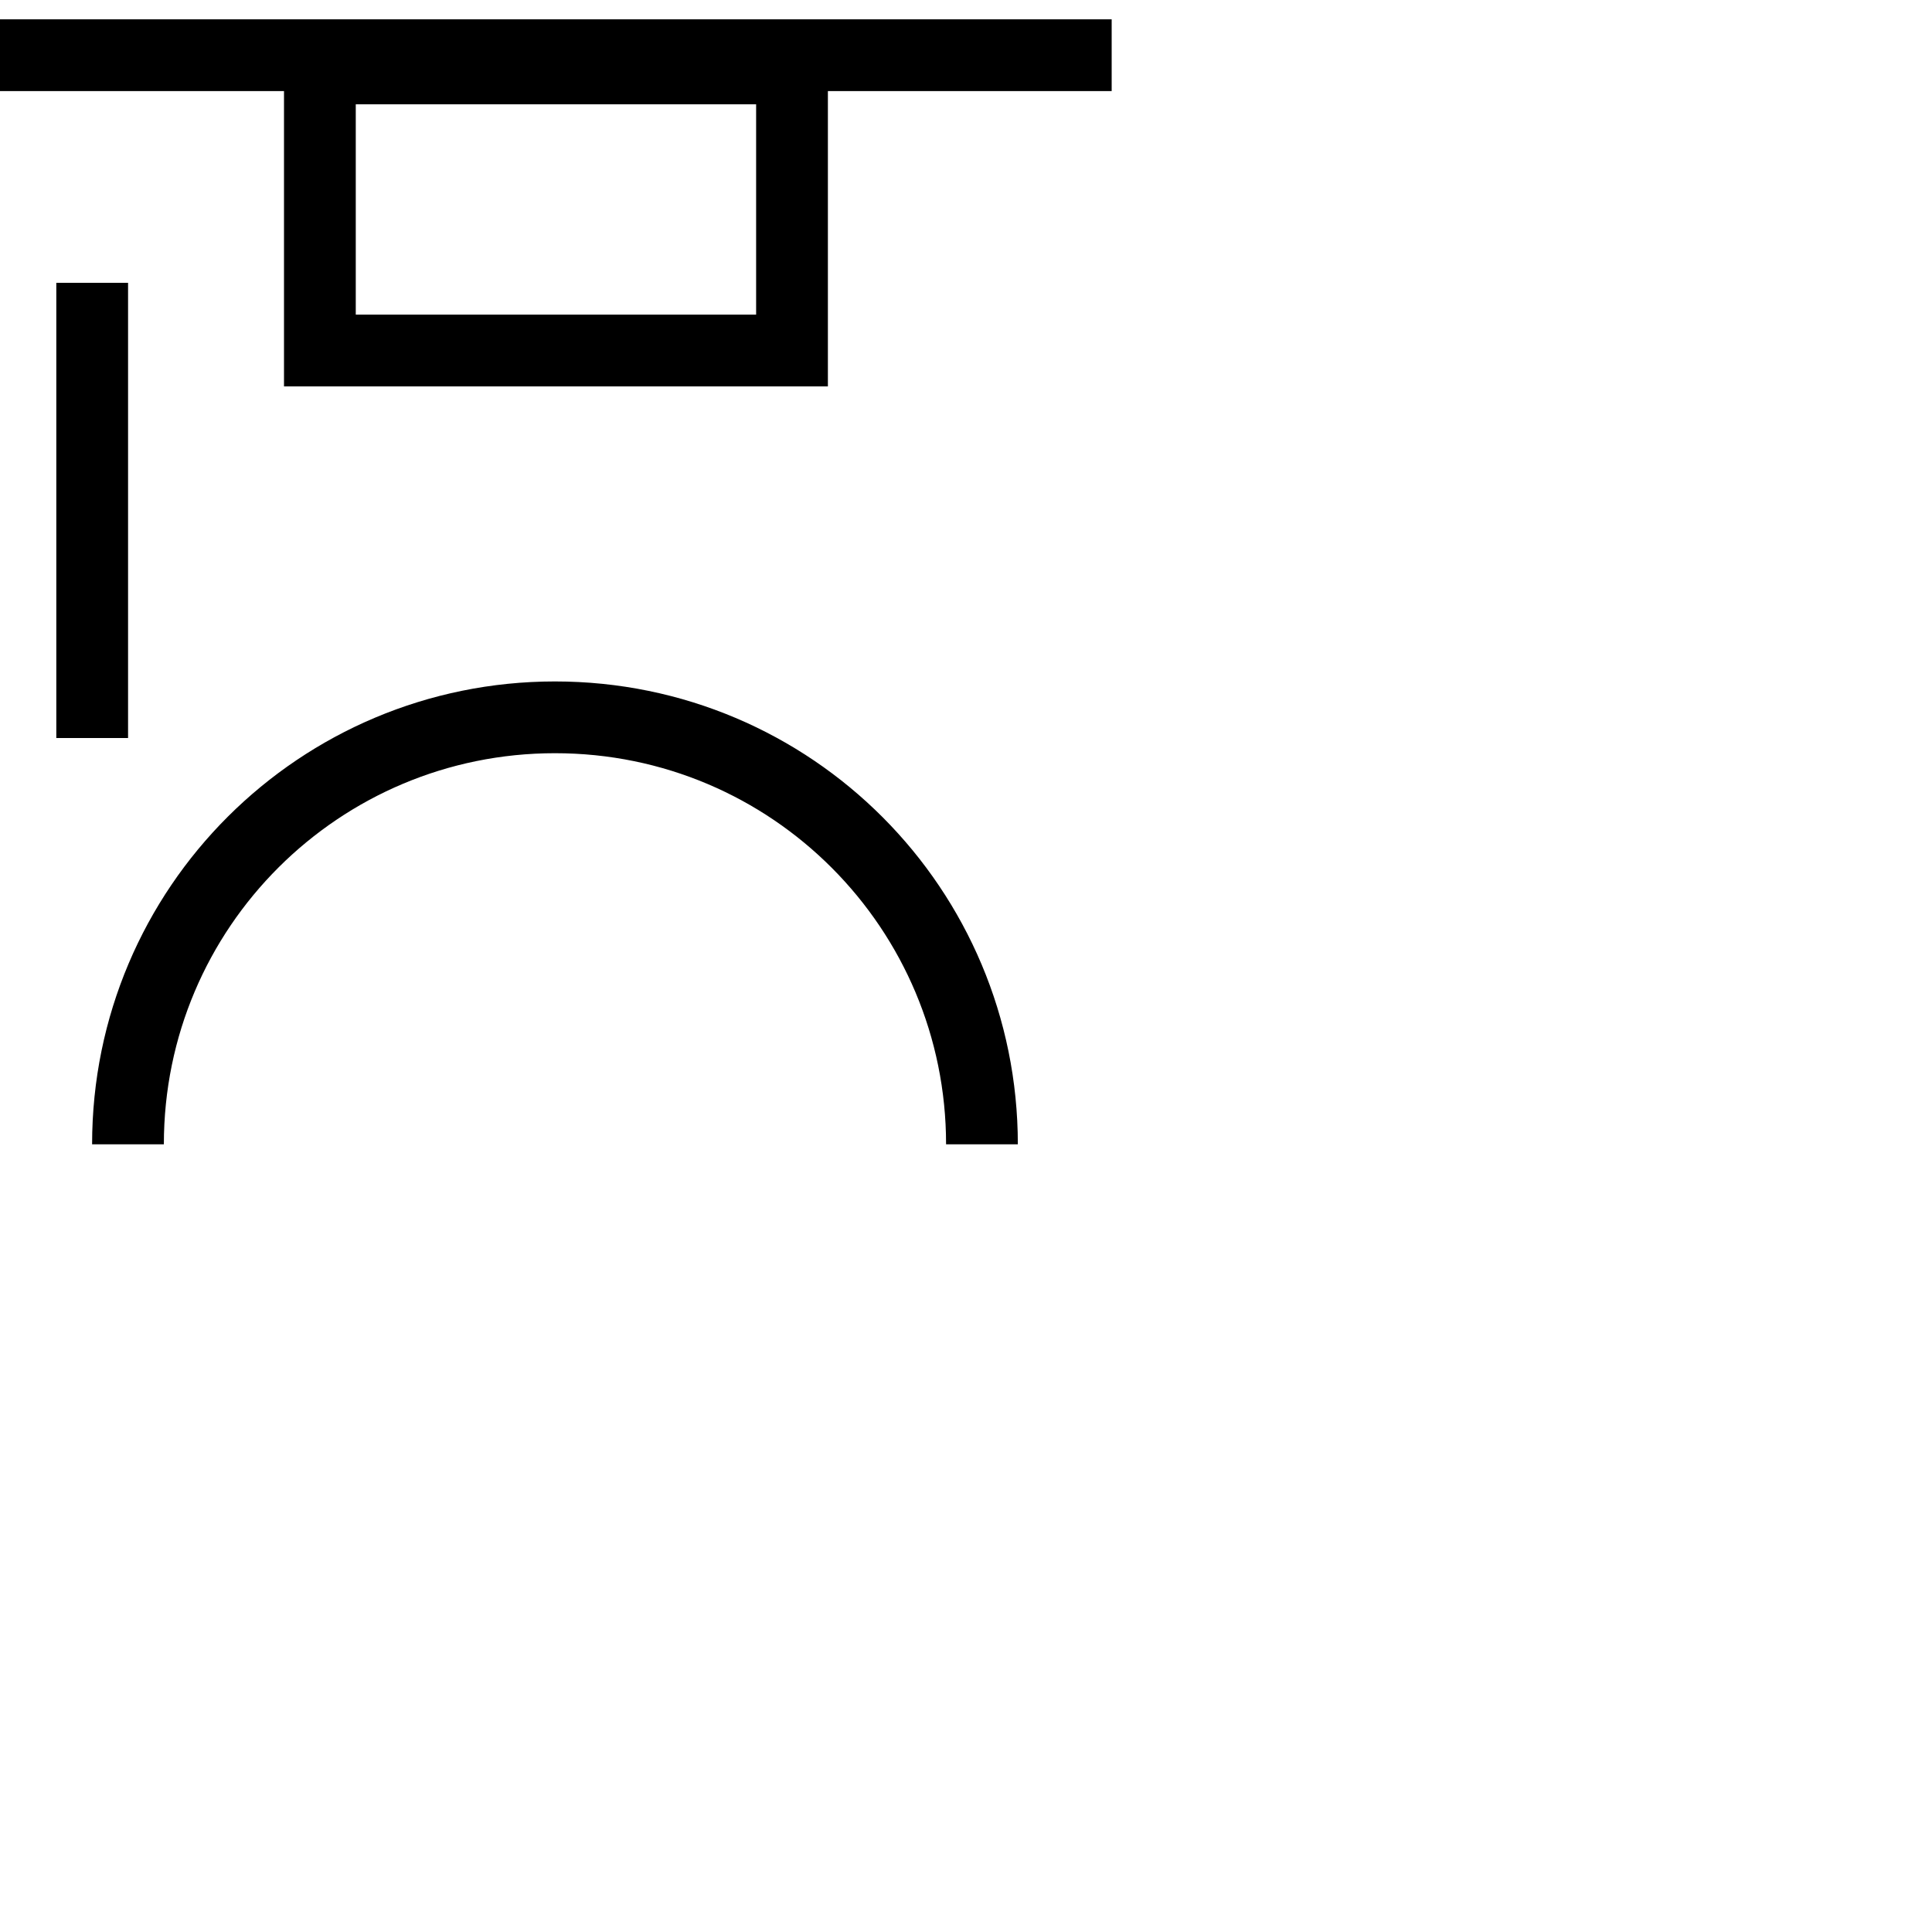 <?xml version="1.0" encoding="UTF-8"?> <svg xmlns="http://www.w3.org/2000/svg" width="70" height="70" viewBox="0 0 70 70" fill="none"><path d="M0 2H40.278" stroke="black" stroke-width="2.6" stroke-miterlimit="10"></path><path d="M4.637 41.461C4.637 32.874 11.588 25.99 20.107 25.99C28.695 25.99 35.578 32.942 35.578 41.461" stroke="black" stroke-width="2.6" stroke-miterlimit="10"></path><path d="M28.696 2.478H11.59V12.7H28.696V2.478Z" stroke="black" stroke-width="2.6" stroke-miterlimit="10"></path><path d="M3.34 10.247V26.74" stroke="black" stroke-width="2.6" stroke-miterlimit="10"></path></svg> 